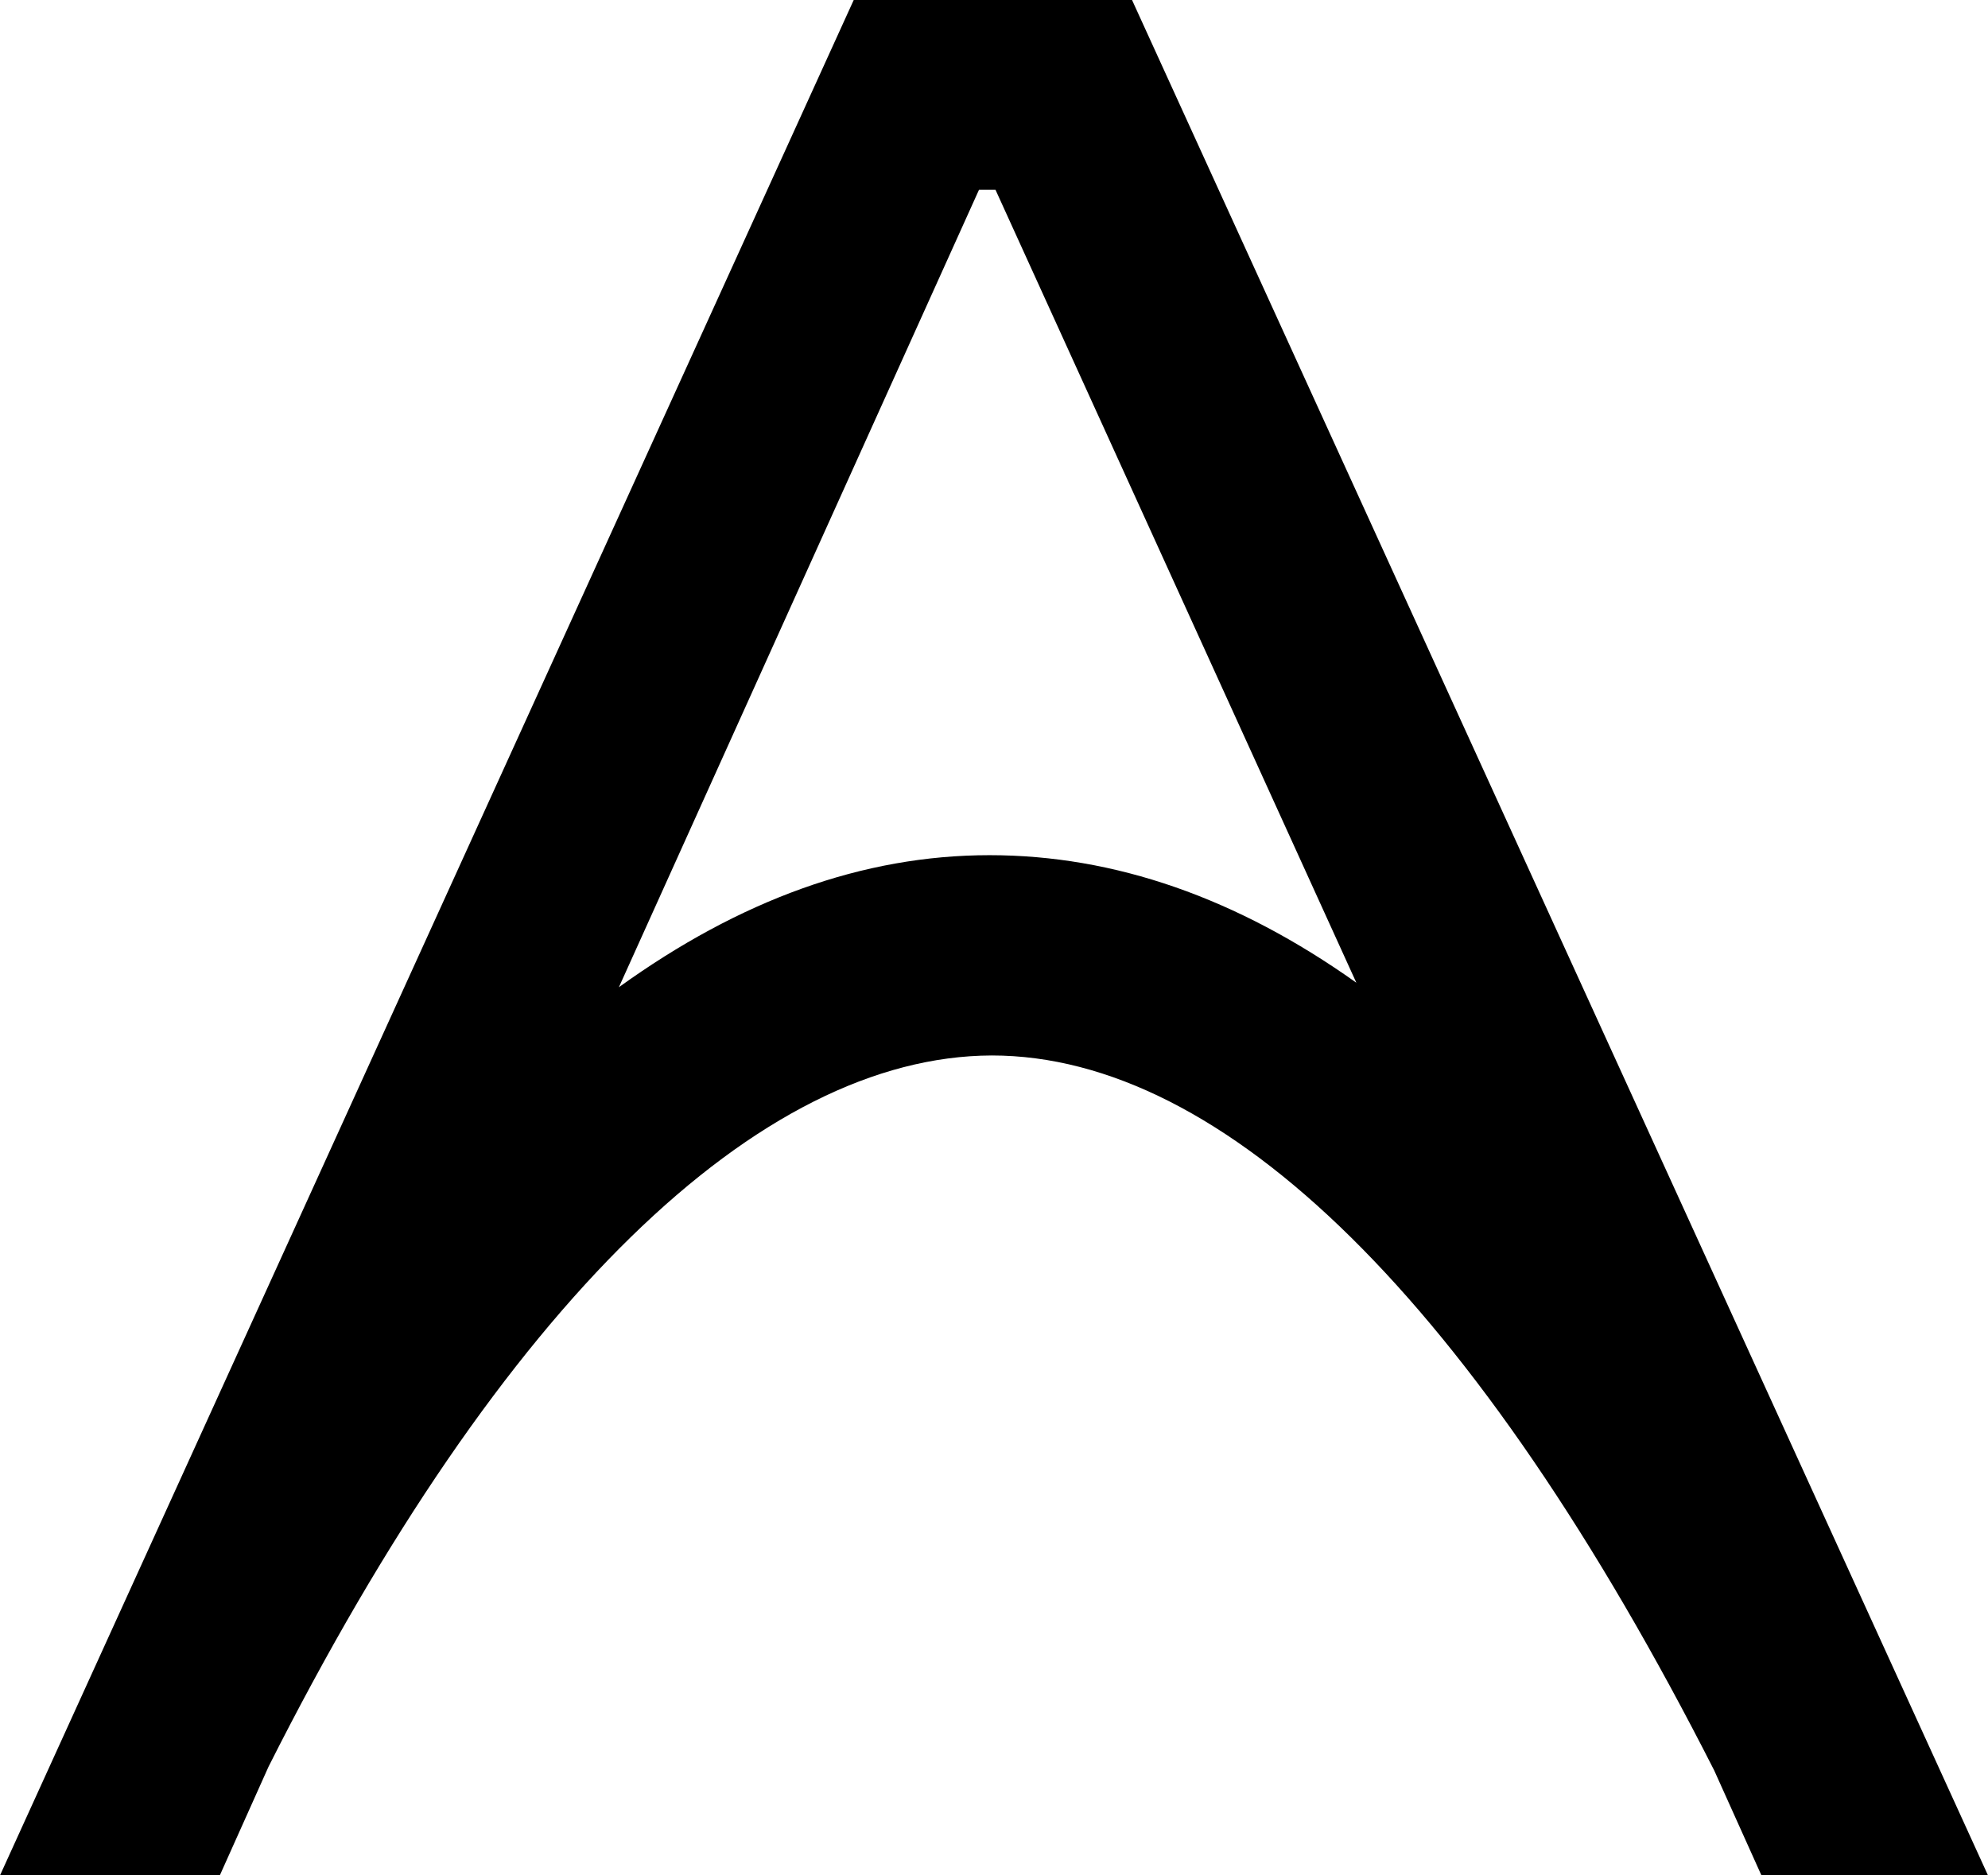 <?xml version="1.0" encoding="UTF-8"?>
<svg xmlns="http://www.w3.org/2000/svg" xmlns:xlink="http://www.w3.org/1999/xlink" id="Ebene_1" version="1.1" viewBox="0 0 265 250">
  <path id="Pfad_76" d="M234.9,250h30.1L150.9,0h-37.1L0,250h29.3l6.5-14.5c31.2-61.9,65.4-94.7,96.4-94.8,31,0,64.6,32.9,96.3,95.3l6.3,14ZM180.8,131c-15.9-11.3-32.2-17-48.9-17-16.9,0-33.3,6-49.4,17.6l48-106.3h2.2l48.1,105.7Z"></path>
</svg>
